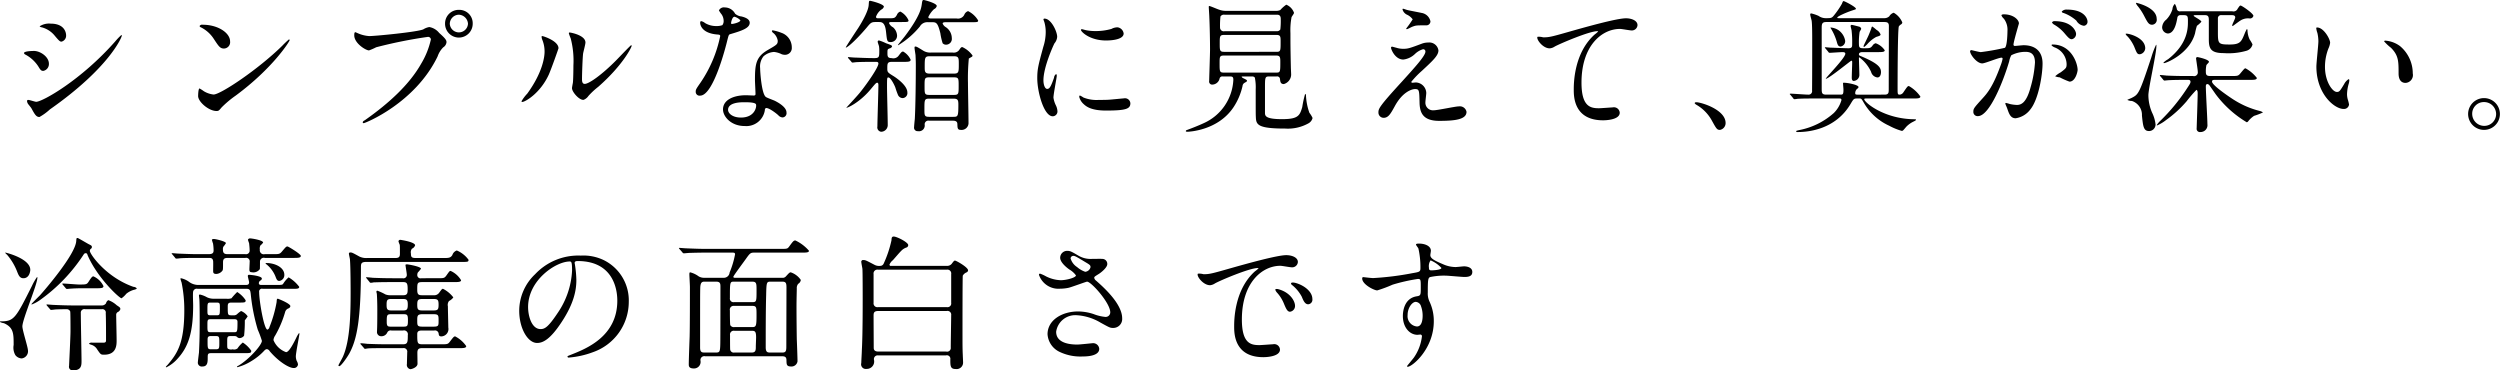 <svg xmlns="http://www.w3.org/2000/svg" width="453.844" height="67.22" viewBox="0 0 453.844 67.22">
  <defs>
    <style>
      .cls-1 {
        fill-rule: evenodd;
      }
    </style>
  </defs>
  <path id="stit04.svg" class="cls-1" d="M157.757,4564.05a9.939,9.939,0,0,0,1.9-1.38c10.765-7.54,13.053-13.1,13.053-13.39a0.091,0.091,0,0,0-.1-0.1,11.806,11.806,0,0,0-1.118,1.17c-6.215,7.04-13.209,10.94-14.327,10.94-0.208,0-1.2-.34-1.43-0.34a0.2,0.2,0,0,0-.234.19,1.111,1.111,0,0,0,.156.49c0.078,0.13.546,0.68,0.624,0.81C156.925,4563.63,157.185,4564.05,157.757,4564.05Zm-0.988-11.99c-0.338,0-1.82.03-1.82,0.39a0.434,0.434,0,0,0,.234.26,6.312,6.312,0,0,1,2.366,2.16c0.39,0.65.52,0.81,0.91,0.81a1.268,1.268,0,0,0,1.014-1.3C159.473,4553.1,157.887,4552.06,156.769,4552.06Zm3.016-4.96a3.1,3.1,0,0,0-2,.49,0.637,0.637,0,0,0,.39.18,4.531,4.531,0,0,1,2.236,1.38c0.936,1.12,1.066,1.22,1.352,1.22a1.116,1.116,0,0,0,.832-1.17C162.593,4549.12,162.593,4547.1,159.785,4547.1Zm32.578,3.22c0-1.53-2.184-3.02-4.966-3.02a0.52,0.52,0,0,0-.572.24,0.349,0.349,0,0,0,.234.23,5.925,5.925,0,0,1,2.366,2.13c0.858,1.3,1.118,1.72,1.82,1.72A1.148,1.148,0,0,0,192.363,4550.32Zm10.816-.23a0.156,0.156,0,0,0-.129-0.13,16.291,16.291,0,0,0-1.2,1.14c-4.316,4.26-11.206,8.87-12.48,8.87a4.275,4.275,0,0,1-1.768-.6,6.8,6.8,0,0,0-.78-0.5c-0.234,0-.26,1.2-0.26,1.38,0,1.04,1.924,2.71,3.328,2.71,0.39,0,.442-0.06.936-0.65a18.633,18.633,0,0,1,2.548-2.14C200.137,4555.18,203.179,4550.32,203.179,4550.09Zm30.759-5.49a2.471,2.471,0,0,0-2.549,2.47,2.51,2.51,0,1,0,5.019,0A2.422,2.422,0,0,0,233.938,4544.6Zm-0.052.88a1.739,1.739,0,0,1,1.664,1.64,1.653,1.653,0,0,1-3.3.03A1.679,1.679,0,0,1,233.886,4545.48Zm-18.747,3.18c-0.156,0-.234.07-0.234,0.57,0,1.43,2.08,2.73,2.678,2.73a10.486,10.486,0,0,0,1.3-.57,84.212,84.212,0,0,1,9.36-1.88,0.5,0.5,0,0,1,.572.47,14.735,14.735,0,0,1-1.768,4.4c-2.08,3.69-5.746,7.12-10.27,10.29a0.546,0.546,0,0,0-.338.34,0.177,0.177,0,0,0,.182.16c0.26,0,9.334-3.64,13.416-12.12a4.328,4.328,0,0,1,1.014-1.64,1.27,1.27,0,0,0,.6-0.93c0-.37-0.157-0.65-1.327-1.69a2.946,2.946,0,0,0-1.794-1.07,3,3,0,0,0-1.092.42c-1.118.49-8.736,1.22-9.8,1.22a6,6,0,0,1-2.158-.55C215.425,4548.81,215.191,4548.66,215.139,4548.66Zm36.842,2.91c0-1.33-2.756-2.21-2.938-2.21a0.111,0.111,0,0,0-.13.13,2.026,2.026,0,0,0,.1.47,5.684,5.684,0,0,1,.442,2.23c0,0.86-.286,3.69-3.146,7.62a7.306,7.306,0,0,0-1.04,1.38,0.122,0.122,0,0,0,.13.13c0.52,0,3.25-1.56,4.81-4.94C250.655,4555.39,251.981,4551.65,251.981,4551.57Zm4.576,9.36a1.936,1.936,0,0,0,.858-0.7,13.651,13.651,0,0,1,1.794-1.67c4.55-4,6.059-7.23,6.059-7.43a0.112,0.112,0,0,0-.1-0.11c-0.1,0-2.314,2.34-2.755,2.78-2.5,2.53-4.889,4.24-5.669,4.24-0.468,0-.494-0.52-0.494-0.86,0-.85.1-4,0.208-4.7,0.052-.29.416-1.64,0.416-1.95,0-1.35-2.73-1.82-2.86-1.82a0.138,0.138,0,0,0-.156.13,6.686,6.686,0,0,0,.338.93,15.972,15.972,0,0,1,.494,4.89c0,0.65-.026,2.71-0.1,3.2-0.026.13-.156,0.81-0.156,0.94C254.425,4559.52,255.8,4561.06,256.557,4560.93Zm25.168-13.55a3.163,3.163,0,0,1-1.144.16,3.864,3.864,0,0,1-2-.55,1.608,1.608,0,0,0-.7-0.34c-0.156,0-.182.21-0.182,0.32,0,0.02,0,1.84,3.068,2.1,0.39,0.03.572,0.05,0.572,0.29a23.256,23.256,0,0,1-3.588,8.47c-0.78,1.12-.858,1.25-0.858,1.62a0.69,0.69,0,0,0,.806.72c2.392,0,4.628-8.78,4.94-10.08,0.234-.91.26-0.99,0.494-1.07,2.106-.62,3.562-1.09,3.562-2.08,0-.73-0.988-1.01-1.482-1.14a2.118,2.118,0,0,1-1.17-.5,2.115,2.115,0,0,0-1.872-1.14,1,1,0,0,0-1.066.54,4.848,4.848,0,0,0,.494.73,2.158,2.158,0,0,1,.364,1.15A1.211,1.211,0,0,1,281.725,4547.38Zm1.638-.23a0.31,0.31,0,0,1-.052-0.16c0-.08.182-1.14,0.624-1.14a2.255,2.255,0,0,1,1.066.65C285,4546.89,283.441,4547.23,283.363,4547.15Zm6.24,15.29c0.364-.16,1.56.65,2.262,1.27a1.133,1.133,0,0,0,.806.42,0.774,0.774,0,0,0,.7-0.91c0-.97-1.508-1.8-2.054-2.08-0.234-.13-1.456-0.55-1.69-0.73-0.78-.55-1.04-4.58-1.04-5.23a2.946,2.946,0,0,1,.624-2.16,3.148,3.148,0,0,1,1.9-.78,4.075,4.075,0,0,1,1.4.42,1.864,1.864,0,0,0,.6.1,1.232,1.232,0,0,0,1.223-1.35,2.791,2.791,0,0,0-1.9-2.65,8.1,8.1,0,0,0-1.535-.44,0.155,0.155,0,0,0-.182.13,0.75,0.75,0,0,0,.338.41,2.316,2.316,0,0,1,.728,1.33c0,0.68-.182.75-1.794,1.69-2.184,1.25-2.34,2.63-2.34,5.49,0,0.36.1,2.1,0.1,2.49,0,0.26-.13.29-0.364,0.29-0.182,0-1.144-.05-1.352-0.05-2.34,0-4.186.88-4.186,2.57,0,1.3,1.456,3.02,3.926,3.02a3.409,3.409,0,0,0,3.666-2.84A0.5,0.5,0,0,1,289.6,4562.44Zm-1.768-.68c0.156,0.42-.208,2.39-2.73,2.39-1.56,0-2.34-.78-2.34-1.4,0-1.38,2.34-1.38,2.938-1.38S287.705,4561.37,287.835,4561.76Zm35.777,2.96c0.754,0,.78.42,0.78,0.65,0.026,0.68.026,1.02,0.624,1.02a1.261,1.261,0,0,0,1.4-1.35c0-1.12-.1-6.14-0.1-7.18a37.883,37.883,0,0,1,.157-4.42c0.078-.05.39-0.23,0.494-0.29a0.282,0.282,0,0,0,.181-0.26,4.7,4.7,0,0,0-1.846-1.53c-0.207,0-.259.05-0.6,0.55a1.2,1.2,0,0,1-1.145.44h-3.952a2.35,2.35,0,0,1-1.482-.39c-1.092-.68-1.17-0.7-1.378-0.7-0.13,0-.13.15-0.13,0.23,0,0.18.156,1.12,0.182,1.33,0,0.18.052,0.83,0.052,1.79,0,2.89-.052,7.38-0.182,9.8-0.026.24-.13,1.25-0.13,1.46a0.634,0.634,0,0,0,.7.75,1.039,1.039,0,0,0,1.222-1.17,0.666,0.666,0,0,1,.806-0.73h4.343Zm-4.265-4.68c-0.91,0-.91-0.18-0.91-1.56,0-1.48,0-1.63.91-1.63h4.368c0.91,0,.91.18,0.91,1.53,0,1.51,0,1.66-.91,1.66h-4.368Zm4.42-7.02c0.884,0,.884.34,0.884,1.43,0,1.41,0,1.72-.884,1.72h-4.42c-0.884,0-.884-0.42-0.884-1.17,0-1.69,0-1.98.91-1.98h4.394Zm-0.052,7.7c0.78,0,.858.29,0.858,1.09,0,2.13-.078,2.21-0.909,2.21h-4.395c-0.858,0-.858-0.26-0.858-1.35,0-1.74,0-1.95.858-1.95h4.446Zm-9.568-13.91c1.248,0,1.378,0,1.378-.31a3.35,3.35,0,0,0-1.482-1.59,0.969,0.969,0,0,0-.624.6c-0.364.62-.468,0.62-1.612,0.62h-1.742c-0.234,0-.442,0-0.442-0.28a2.789,2.789,0,0,1,.962-1.3,0.879,0.879,0,0,0,.468-0.52c0-.5-2.366-1.07-2.47-1.07-0.26,0-.234.05-0.286,0.73-0.052,1.09-1.144,3.02-1.924,4.24-0.364.54-2.236,3.38-2.236,3.48,0,0.26,1.586-.99,3.77-3.56,0.754-.91.858-1.04,1.664-1.04h0.52c0.546,0,1.17,0,1.352,1.79,0.182,1.67.182,1.85,0.858,1.85a1.154,1.154,0,0,0,1.144-1.22,2.141,2.141,0,0,0-.728-1.46,1.64,1.64,0,0,1-.728-0.75c0-.21.26-0.21,0.52-0.21h1.638Zm12.636,0.03c1.249,0,1.379,0,1.379-.32a4.39,4.39,0,0,0-1.821-1.69,1.123,1.123,0,0,0-.7.68,1.272,1.272,0,0,1-1.4.65h-4.628c-0.208,0-.494,0-0.494-0.26a4.7,4.7,0,0,1,1.04-1.43,0.862,0.862,0,0,0,.494-0.57c0-.52-2.262-1.09-2.34-1.09-0.26,0-.286.07-0.39,0.85-0.1.63-.286,2.03-3.042,5.7-0.156.21-1.274,1.56-1.274,1.61,0,0.03,0,.05.052,0.05a15.437,15.437,0,0,0,3.926-3.4,1.555,1.555,0,0,1,1.482-.78h0.65c0.832,0,1.092.02,1.586,2a11.333,11.333,0,0,0,.416,1.82,0.824,0.824,0,0,0,.676.26,1.055,1.055,0,0,0,.988-1.2,2.427,2.427,0,0,0-1.118-2,1.274,1.274,0,0,1-.546-0.65c0-.21.364-0.23,0.572-0.23h4.5Zm-12.272,7.2c0.936,0,1.4,0,1.4-.39a3.294,3.294,0,0,0-1.352-1.48c-0.26,0-.312.07-0.832,0.75a1.164,1.164,0,0,1-1.248.44c-0.7,0-.78-0.26-0.78-0.88,0-.7,0-0.73.416-0.89a0.566,0.566,0,0,0,.416-0.33c0-.21-0.13-0.26-1.092-0.6a8.125,8.125,0,0,0-1.248-.5,0.217,0.217,0,0,0-.26.24c0,0.13.208,0.67,0.234,0.8a5.637,5.637,0,0,1,.052.97c0,0.98-.052,1.19-0.884,1.19-1.482,0-2.834-.08-3.588-0.1-0.182,0-.962-0.08-1.144-0.08a0.061,0.061,0,0,0-.078.05,0.246,0.246,0,0,0,.1.18l0.52,0.6a0.271,0.271,0,0,0,.208.16c0.078,0,.676-0.08.78-0.08,1.04-.05,2.21-0.05,3.406-0.05,0.26,0,.52,0,0.52.31,0,0.7-2.028,3.61-3.276,5.17-0.494.63-2,2.24-2.548,2.84,0,0.15,2.314-.83,4.368-3.28,0.936-1.12,1.04-1.25,1.248-1.25,0.182,0,.208.26,0.208,0.42,0,1.2-.182,6.45-0.182,7.51a0.8,0.8,0,0,0,.676.97,1.22,1.22,0,0,0,1.2-1.3c0-1.1-.13-5.85-0.13-6.84,0-1.54,0-1.72.234-1.72,0.468,0,1.222,1.61,1.3,1.9a13.014,13.014,0,0,0,.468,1.3,0.958,0.958,0,0,0,.832.55,0.91,0.91,0,0,0,.858-1.04c0-1.38-2.392-2.89-2.574-2.99-0.962-.6-1.066-0.68-1.066-1.3,0-.94,0-1.25.832-1.25h2Zm25.506,3.35c0-2.34,1.716-6.16,2-6.71a2.05,2.05,0,0,0,.494-1.19c0-.94-1.092-3.3-2.288-3.3a0.184,0.184,0,0,0-.208.13,3.2,3.2,0,0,0,.156.46,6.463,6.463,0,0,1,.26,1.85,8.779,8.779,0,0,1-.442,2.7c-0.884,3.25-1.092,4.01-1.092,5.67,0,2.5,1.2,6.92,2.808,6.92a0.877,0.877,0,0,0,.858-0.89,2.8,2.8,0,0,0-.312-1.14,4.641,4.641,0,0,1-.416-1.35c0-.63.6-3.67,0.6-3.95,0-.06,0-0.32-0.13-0.32a0.858,0.858,0,0,0-.364.65c-0.572,1.62-.806,2.03-1.248,2.03C340.277,4558.95,340.017,4558.17,340.017,4557.39Zm13.468-9.62a2.292,2.292,0,0,0-1.118.29,10.5,10.5,0,0,1-2.86.39,8.911,8.911,0,0,1-1.768-.16c-0.338-.08-0.65-0.18-0.728-0.18-0.156,0-.182.08-0.182,0.13,0,0.34,1.612,1.92,4.55,1.92,0.312,0,3.2,0,3.2-1.27A1.3,1.3,0,0,0,353.485,4547.77Zm1.118,12.9c-0.1,0-1.924.18-2.288,0.21-0.65.07-1.586,0.07-2.262,0.07a6.4,6.4,0,0,1-2.782-.44,4,4,0,0,0-.624-0.36c-0.13,0-.13.21-0.13,0.26a2.621,2.621,0,0,0,.806,1.3c0.546,0.52,1.508,1.17,4.056,1.17,3.64,0,4.42-.31,4.42-1.33A0.979,0.979,0,0,0,354.6,4560.67Zm19.266-3.98c0.442,0,.624.08,0.624,0.6a9.082,9.082,0,0,1-5.382,7.88c-1.118.52-2.288,0.96-3.042,1.24a0.264,0.264,0,0,0-.208.19c0,0.1.156,0.13,0.26,0.13,0.364,0,5.59-.24,8.4-4.45a11.5,11.5,0,0,0,1.638-3.85,0.735,0.735,0,0,1,.442-0.62c0.338-.21.364-0.21,0.364-0.34s-0.1-.18-0.572-0.42a0.772,0.772,0,0,1-.39-0.28c0-.08.052-0.08,0.494-0.08h1.378a0.592,0.592,0,0,1,.52.21,8.759,8.759,0,0,1,.156,2.13c0,4.08,0,4.55.026,5.02,0.052,1.38.286,2.1,5.33,2.1a7.689,7.689,0,0,0,4.239-.96,1.513,1.513,0,0,0,.728-0.96,4.379,4.379,0,0,0-.573-0.94,10.645,10.645,0,0,1-.624-3.17,0.262,0.262,0,0,0-.155-0.26,19.361,19.361,0,0,0-.52,2.39c-0.443,1.54-.728,2.19-3.666,2.19-3.1,0-3.1-.63-3.1-1.2v-4.44c0-1.85,0-2.11.7-2.11h1.4a0.513,0.513,0,0,1,.625.44c0.051,0.52.1,0.94,0.7,0.94a1.82,1.82,0,0,0,1.326-1.69c0-.21-0.052-1.15-0.052-1.33-0.077-3.59-.077-4.37-0.077-6.21a12.613,12.613,0,0,1,.207-2.94l0.338-.52a0.519,0.519,0,0,0,.1-0.26,2.5,2.5,0,0,0-1.4-1.46,6.081,6.081,0,0,0-1.093.97,1.689,1.689,0,0,1-.832.15h-9a3.319,3.319,0,0,1-1.248-.21c-0.286-.07-1.612-0.67-1.82-0.67-0.078,0-.078.13-0.078,0.21,0,0.15.1,1.56,0.1,1.84,0.078,1.51.13,4.47,0.13,5.83,0,0.85-.156,5.25-0.156,5.72a0.547,0.547,0,0,0,.546.67,1.4,1.4,0,0,0,1.352-1.14,0.5,0.5,0,0,1,.572-0.34h1.274Zm8.424-7.54c0.78,0,.78.31,0.78,1.25,0,1.64,0,1.82-.754,1.82H372.8c-0.78,0-.78-0.29-0.78-1.51,0-1.33,0-1.56.832-1.56h9.438Zm0.13-3.67c0.676,0,.676.52,0.676,0.89a13.146,13.146,0,0,1-.078,1.79,0.717,0.717,0,0,1-.7.31h-9.386a0.678,0.678,0,0,1-.858-0.7,15.1,15.1,0,0,1,.078-1.97,0.748,0.748,0,0,1,.754-0.32h9.516Zm-0.156,7.41c0.754,0,.754.37,0.754,1.25,0,1.72-.025,1.85-0.728,1.85h-9.516c-0.78,0-.78-0.21-0.78-1.69,0-1.17,0-1.41.806-1.41h9.464Zm23.036-8.5a0.118,0.118,0,0,0-.1.13,1.5,1.5,0,0,0,.884.99,2.7,2.7,0,0,1,.962.81,18.343,18.343,0,0,1-1.17,1.66,0.118,0.118,0,0,0,.1.13c0.156,0,.884-0.42,1.066-0.47,0.624-.23.676-0.23,2.5-0.23a0.728,0.728,0,0,0,.728-0.73,1.961,1.961,0,0,0-1.638-1.53c-0.338-.08-2.158-0.42-2.548-0.52C405.953,4544.6,405.381,4544.39,405.3,4544.39Zm0,7.28a4.014,4.014,0,0,1-1.274-.21c-0.052,0-.65-0.18-0.728-0.18a0.188,0.188,0,0,0-.182.21c0,0.26.728,2.13,2.236,2.13a3.664,3.664,0,0,0,2.106-1.01,3.6,3.6,0,0,1,1.456-.86,0.4,0.4,0,0,1,.442.44c0,0.76-2.028,2.97-4.264,5.44-4.264,4.65-4.264,4.94-4.264,5.64a0.951,0.951,0,0,0,.936.93c0.884,0,1.3-.78,2.028-2.1,1.43-2.65,3.146-3.12,3.666-3.12,0.78,0,.78.23,0.832,2.34,0.026,1.79.468,3.43,3.562,3.43,2.808,0,4.966-.23,4.966-1.64a1.231,1.231,0,0,0-1.378-.99c-0.65,0-3.848.71-4.576,0.71a1.371,1.371,0,0,1-1.508-1.46c0-.26.156-1.43,0.156-1.69a1.963,1.963,0,0,0-1.9-1.9c-0.078,0-.52.05-0.572,0.05a0.223,0.223,0,0,1-.26-0.15,16.248,16.248,0,0,1,1.924-2c2.028-1.88,3.016-2.79,3.016-3.72a1.672,1.672,0,0,0-1.846-1.43,3.312,3.312,0,0,0-1.092.18C406.447,4551.59,406.187,4551.67,405.3,4551.67Zm24.414-2.18c-0.312.36,0.91,2.1,2.21,2.1a1.943,1.943,0,0,0,.91-0.33c0.832-.47,6.24-2.79,7.722-2.79,0.052,0,.156,0,0.156.06a4.972,4.972,0,0,1-.624.54c-3.77,3.36-3.8,8.87-3.8,10.01,0,1.22,0,5.57,5.33,5.57,0.156,0,3.016,0,3.016-1.38a1.059,1.059,0,0,0-1.3-.96c-0.208,0-2.08.15-2.47,0.15-1.534,0-3.172-.28-3.172-4.65,0-6.71,3.692-9.75,6.994-9.75,0.312,0,1.794.28,2.133,0.28a1.028,1.028,0,0,0,1.04-.96c0-.88-1.171-1.25-2.081-1.25-1.742,0-7.67,1.69-9.984,2.34-3.562,1.02-3.952,1.12-5.07,1.12A2.75,2.75,0,0,0,429.717,4549.49Zm34.138,15.65c0-2.42-4.42-3.77-5.33-3.77-0.208,0-.286.1-0.286,0.18a1.048,1.048,0,0,0,.364.31,7.417,7.417,0,0,1,2.73,2.79c0.858,1.56.962,1.74,1.508,1.74A1.255,1.255,0,0,0,463.855,4565.14Zm33.957-4.45c0.884,0,1.4,0,1.4-.36a6.373,6.373,0,0,0-2.079-1.9c-0.234,0-.312.13-0.988,1.12a0.881,0.881,0,0,1-.677.44c-0.39,0-.39-0.13-0.39-1.14,0-.42,0-10.84.235-11.26a1.4,1.4,0,0,1,.364-0.34,0.461,0.461,0,0,0,.259-0.36,3.642,3.642,0,0,0-1.56-1.77,1.447,1.447,0,0,0-.806.65,1.293,1.293,0,0,1-.91.34h-8.008c-0.468,0-.52,0-0.52-0.11,0-.23,1.82-1.01,2.808-1.32,0.546-.18.572-0.18,0.572-0.29,0-.31-2.028-1.38-2.236-1.38-0.1,0-.13.03-0.312,0.5a15.257,15.257,0,0,1-1.534,2.21c-0.338.39-.52,0.39-1.43,0.39a2.253,2.253,0,0,1-1.274-.42,7.48,7.48,0,0,0-1.3-.44,0.172,0.172,0,0,0-.208.21c0,0.18.234,0.96,0.26,1.12,0.1,0.67.1,2.73,0.1,3.56,0,2.75,0,6.37-.026,9.1a0.633,0.633,0,0,1-.676.75c-0.52,0-2.808-.18-3.276-0.18a0.114,0.114,0,0,0-.1.08,0.642,0.642,0,0,0,.13.15l0.494,0.6a0.3,0.3,0,0,0,.234.18,5.1,5.1,0,0,0,.546-0.07c0.91-.06,2-0.06,3.016-0.06h4.524c0.26,0,.442,0,0.442.29a5.344,5.344,0,0,1-1.378,2.34,13.157,13.157,0,0,1-6.214,3.09c-0.572.13-.65,0.16-0.65,0.26a0.423,0.423,0,0,0,.364.11c1.768,0,6.76-.42,9.516-5.07,0.546-.91.6-1.02,1.17-1.02h0.442c0.364,0,.364,0,0.832.81a10.168,10.168,0,0,0,4.576,4.13,11.175,11.175,0,0,0,2.288.94c0.209,0,.261-0.08.806-0.73a4.521,4.521,0,0,1,1.171-.88c0.52-.26.6-0.29,0.6-0.42,0-.08-0.1-0.08-0.156-0.08-5.617,0-9.231-3.09-9.231-3.64,0-.13.208-0.13,0.338-0.13h8.451Zm-15.679-.7c-0.832,0-.832-0.34-0.832-1.17v-10.79c0-.78,0-1.22.806-1.22h10.582c0.52,0,.807.13,0.807,0.7,0,1.82-.026,9.88-0.026,11.55,0,0.52,0,.93-0.728.93H487.8c-0.234,0-.416,0-0.416-0.26a1.061,1.061,0,0,1,.39-0.83,0.339,0.339,0,0,0,.208-0.29c0-.39-1.924-0.78-2.652-0.78-0.13,0-.156,0-0.156.11,0,0.18.078,0.96,0.078,1.12,0,0.85-.1.93-0.52,0.93h-2.6Zm9.23-7.72c0.91,0,1.379,0,1.379-.34a3.366,3.366,0,0,0-1.639-1.27,0.976,0.976,0,0,0-.6.47c-0.364.44-.494,0.44-1.612,0.44-0.7,0-.832-0.13-0.832-0.78a12.277,12.277,0,0,1,.13-2.21,5.156,5.156,0,0,0,.286-0.52,0.5,0.5,0,0,0-.416-0.42c-0.286-.08-1.17-0.31-1.274-0.31a0.2,0.2,0,0,0-.234.21c0,0.13.182,0.73,0.182,0.86a18.3,18.3,0,0,1,.1,2.41c0,0.45,0,.76-0.676.76-0.6,0-3.042-.11-3.25-0.11-0.13,0-.78-0.07-0.936-0.07a0.087,0.087,0,0,0-.1.07,0.5,0.5,0,0,0,.13.16l0.494,0.6a0.32,0.32,0,0,0,.234.18c0.234,0,2-.13,2.34-0.13,0.286,0,.52.05,0.52,0.29,0,0.8-3.77,4.55-3.536,4.55,0.52,0,4.5-3.28,4.628-3.28,0.156,0,.156.16,0.156,0.29,0,0.39-.078,2.34-0.078,2.78,0,0.15,0,.6.364,0.6a1.086,1.086,0,0,0,1.014-1.15c0-.44-0.078-2.55-0.078-3.04a0.1,0.1,0,0,1,.052-0.1,6.7,6.7,0,0,1,2.158,2.65,1.348,1.348,0,0,0,1.144,1.01c0.624,0,.65-0.83.65-0.96,0-.86-0.468-1.59-3.848-2.99a0.247,0.247,0,0,1-.156-0.23c0-.42.52-0.42,0.676-0.42h2.626Zm-6.942-3.93a2.958,2.958,0,0,0-1.534-.54,0.843,0.843,0,0,0,.13.26,9.63,9.63,0,0,1,1.014,2.31c0.13,0.47.234,0.89,0.7,0.89a0.99,0.99,0,0,0,.832-1.04A2.941,2.941,0,0,0,484.421,4548.34Zm6.838-.1a7.171,7.171,0,0,0-.78-0.62,0.245,0.245,0,0,0-.13.2c-0.078.29-.312,0.86-0.494,1.3-0.13.34-.962,1.98-0.962,2.08a0.122,0.122,0,0,0,.13.13,4.475,4.475,0,0,0,.546-0.49,5.759,5.759,0,0,1,1.638-1.33c0.6-.18.78-0.26,0.78-0.44A1.6,1.6,0,0,0,491.259,4548.24Zm19.188,6.08c0.52,0,2.938-1.04,3.51-1.04a0.182,0.182,0,0,1,.182.21,7.023,7.023,0,0,1-.364,1.22c-1.4,3.9-2.5,5.1-3.2,5.88-1.56,1.72-1.742,1.92-1.742,2.47a0.762,0.762,0,0,0,.832.83c2.106,0,4.628-6.39,5.668-9.93a3.661,3.661,0,0,1,.39-1.12,5.715,5.715,0,0,1,2.5-.62c0.754,0,1.794.13,1.794,1.95a20.611,20.611,0,0,1-.806,4.52c-0.754,2.81-1.716,3.17-2.47,3.17a6.437,6.437,0,0,1-1.326-.18,5.787,5.787,0,0,0-.65-0.18,0.122,0.122,0,0,0-.13.13c0,0.08.286,0.68,0.338,0.86,0.312,0.88.572,1.79,1.534,1.79a4.054,4.054,0,0,0,2.652-1.58c1.508-1.82,2.236-6.3,2.236-8.35,0-2.39-1.508-3.33-3.458-3.33-0.208,0-1.4.13-1.534,0.13a0.237,0.237,0,0,1-.286-0.23c0-.5.988-3.82,0.988-3.85,0-.68-1.014-1.66-2.756-1.66-0.1,0-.416.02-0.416,0.2a1.593,1.593,0,0,0,.442.6,3.308,3.308,0,0,1,.65,2.21c0,0.13-.026,2.76-0.468,3.07a42.363,42.363,0,0,1-4.368.78c-0.286,0-1.638-.36-1.716-0.36a0.226,0.226,0,0,0-.234.2C508.237,4552.69,509.433,4554.32,510.447,4554.32Zm17.316,1.17c-0.026-1.32-1.221-4.6-4.55-4.6a0.145,0.145,0,0,0-.182.16,1.733,1.733,0,0,0,.624.39,3.348,3.348,0,0,1,2.107,2.99c0,0.7-.1.78-1.067,1.51a4.832,4.832,0,0,0-1.014.72,2.679,2.679,0,0,0,.832.19,13.619,13.619,0,0,0,1.768.78C527.373,4557.63,527.763,4555.81,527.763,4555.49Zm-1.95-10.94a1.121,1.121,0,0,0-.936.36,0.371,0.371,0,0,0,.338.26,7.174,7.174,0,0,1,2.315,1.38,1.838,1.838,0,0,0,1.377.94,0.721,0.721,0,0,0,.651-0.76C529.558,4546.24,529.038,4544.55,525.813,4544.55Zm-2.262,2.1a0.473,0.473,0,0,0-.442.24,0.966,0.966,0,0,0,.39.39,7.172,7.172,0,0,1,1.847,1.53c0.806,0.96,1.013,1.12,1.377,1.12a0.971,0.971,0,0,0,.754-1.01C527.477,4548.6,526.88,4546.65,523.551,4546.65Zm19.734,10.61a0.4,0.4,0,0,0,.234.18c0.052,0,.676-0.07.78-0.07,1.04-.06,2.236-0.06,3.458-0.06,0.208,0,.494,0,0.494.34,0,0.26-.078.37-0.832,1.51a34.318,34.318,0,0,1-4.6,5.54,3.992,3.992,0,0,0-.7.83c0,0.03.026,0.05,0.078,0.05a7.388,7.388,0,0,0,1.638-.99,20.723,20.723,0,0,0,3.718-3.4,23.626,23.626,0,0,1,1.768-2.06c0.13,0,.234.21,0.234,0.6,0,1.02-.182,6.14-0.182,6.35a0.6,0.6,0,0,0,.7.7,1.248,1.248,0,0,0,1.248-1.43c0-.99-0.286-5.77-0.286-6.87,0-.39.208-0.41,0.286-0.41a0.569,0.569,0,0,1,.39.26c0.156,0.21.728,1.04,1.092,1.56a19.492,19.492,0,0,0,5.669,5.12,0.56,0.56,0,0,0,.312-0.26,4.607,4.607,0,0,1,1.014-.91,11.8,11.8,0,0,0,1.612-.62,1.79,1.79,0,0,0-.676-0.29,15.924,15.924,0,0,1-4.576-1.98c-0.183-.1-4-2.6-4-3.32,0-.32.26-0.32,0.52-0.32h6.214c0.885,0,1.4,0,1.4-.36a6.664,6.664,0,0,0-2.055-1.74c-0.155,0-.233.08-0.987,0.99-0.364.41-.5,0.41-1.665,0.41h-3.692c-0.676,0-.858-0.15-0.858-0.8a5.116,5.116,0,0,1,.1-1.15c0.026-.13.468-0.49,0.468-0.62,0-.44-1.95-0.86-2.054-0.86a0.231,0.231,0,0,0-.286.21c0,0.21.312,2.08,0.312,2.47a0.676,0.676,0,0,1-.858.75H547.5c-1.222,0-2.314-.02-3.588-0.08-0.156-.02-0.962-0.1-1.144-0.1a0.071,0.071,0,0,0-.078.08,0.218,0.218,0,0,0,.1.15Zm-1.17-11.02c0-2.11-3.64-2.91-3.666-2.91-0.052,0-.1,0-0.1.05a1.6,1.6,0,0,0,.312.52,10.164,10.164,0,0,1,1.2,1.84c0.624,1.2.832,1.56,1.43,1.56A0.89,0.89,0,0,0,542.115,4546.24Zm-2.08,5.35c0-1.89-2.808-2.67-3.406-2.67-0.026,0-.156,0-0.156.07a1.421,1.421,0,0,0,.39.47,7.234,7.234,0,0,1,1.17,1.82c0.494,1.25.572,1.38,1.04,1.38A1.163,1.163,0,0,0,540.035,4551.59Zm6.422-6.73a0.575,0.575,0,0,1-.676-0.36,2.89,2.89,0,0,0-.364-0.99,1.433,1.433,0,0,0-.442.96,4.686,4.686,0,0,1-1.118,1.9,1.917,1.917,0,0,0-.754,1.38,1.138,1.138,0,0,0,1.014,1.14c1.222,0,1.586-1.95,1.742-2.83a0.532,0.532,0,0,1,.572-0.5h0.6c0.754,0,.754.29,0.754,1.15,0,1.17,0,4.05-3.614,6.86a3.533,3.533,0,0,0-.832.62,0.086,0.086,0,0,0,.1.08c0.442,0,4.654-1.74,5.642-5.43a11.193,11.193,0,0,1,.338-1.35,4.664,4.664,0,0,0,.806-0.73c0-.29-1.4-0.94-1.4-1.09,0-.11.208-0.11,0.26-0.11h1.794c0.7,0,.7.42,0.7,1.04v3.33c0,1.66.312,2.52,2.678,2.52a11.834,11.834,0,0,0,4.109-.41,1.561,1.561,0,0,0,1.144-1.17,5.833,5.833,0,0,0-.521-0.89,4.28,4.28,0,0,1-.39-1.58,0.443,0.443,0,0,0-.1-0.34,5.822,5.822,0,0,0-.441.91c-0.573,1.4-.78,1.92-2.7,1.92-2.132,0-2.132-.15-2.132-2.42v-2.41a0.578,0.578,0,0,1,.676-0.5h1.82c0.234,0,.65,0,0.65.42,0,0.23-.545,1.22-0.545,1.43,0,0.08.025,0.13,0.1,0.13,0.182-.13,1.222-0.91,1.327-0.96a2.535,2.535,0,0,1,1.741-.42,0.631,0.631,0,0,0,.676-0.47c0-.44-2.105-1.87-2.314-1.87-0.155,0-.208.08-0.546,0.57a0.812,0.812,0,0,1-.962.47h-9.386Zm-5.85,15.26c0-1.3,1.456-7.54,1.456-8.97a0.308,0.308,0,0,0-.052-0.23,15.1,15.1,0,0,0-.858,2.26c-2.184,6.63-2.34,6.76-3.536,7.38-0.13.08-.832,0.34-0.832,0.39a1.928,1.928,0,0,0,.832.19,2.647,2.647,0,0,1,1.82,2.65c0.208,2.03.312,2.81,1.3,2.81a1.193,1.193,0,0,0,1.17-1.2,6.392,6.392,0,0,0-.624-2.13A8.1,8.1,0,0,1,540.607,4560.12Zm30.628-12.32a0.138,0.138,0,0,0-.156.1,3.488,3.488,0,0,0,.208.89,7.085,7.085,0,0,1,.182,1.5c0,0.68-.364,3.88-0.364,4.61,0,4.96,3.276,7.69,4.94,7.69a0.917,0.917,0,0,0,.988-0.8,6.318,6.318,0,0,0-.208-0.86,3.52,3.52,0,0,1-.156-1.04,7.316,7.316,0,0,1,.338-1.98,3.057,3.057,0,0,0,.078-0.52,0.191,0.191,0,0,0-.13-0.21,2.274,2.274,0,0,0-.806.89c-0.78,1.3-.884,1.43-1.326,1.43-0.806,0-2.158-1.9-2.158-4.53a9.177,9.177,0,0,1,.624-3.35,3.511,3.511,0,0,0,.312-1.04C573.6,4549.88,572.431,4547.8,571.235,4547.8Zm12.4,2.39a0.2,0.2,0,0,0-.234.13,9.18,9.18,0,0,0,1.248,1.17c1.378,1.38,1.378,2.47,1.378,4.63,0,0.34,0,1.74,1.275,1.74a1.426,1.426,0,0,0,1.3-1.72,6.455,6.455,0,0,0-2.314-4.96A5.072,5.072,0,0,0,583.637,4550.19Zm17.914,10.43a2.885,2.885,0,0,0-.026,5.77A2.885,2.885,0,1,0,601.551,4560.62Zm-0.026.72a2.182,2.182,0,0,1,2.21,2.19,2.143,2.143,0,0,1-2.158,2.13,2.181,2.181,0,0,1-2.184-2.18A2.107,2.107,0,0,1,601.525,4561.34Zm-432.432,37.6a0.608,0.608,0,0,1,.7.72c0.052,1.12.052,3.59,0.052,4.89,0,0.26-.026.47-0.494,0.47h-1.976a0.73,0.73,0,0,0-.6.13c0,0.1.026,0.13,0.338,0.23a1.871,1.871,0,0,1,1.144.89c0.624,0.91.651,0.93,1.248,0.93,2.262,0,2.262-1.79,2.262-2.6,0-.72-0.078-4.13-0.078-4.6a0.564,0.564,0,0,1,.286-0.54,0.84,0.84,0,0,0,.468-0.52c0-.26-0.052-0.32-0.65-0.71a4.518,4.518,0,0,0-1.534-.93,0.881,0.881,0,0,0-.416.57,0.915,0.915,0,0,1-.832.39h-5.174c-1.222,0-2.366-.05-3.562-0.1-0.156,0-.962-0.08-1.144-0.08-0.078,0-.1.02-0.1,0.05a0.451,0.451,0,0,0,.1.18l0.52,0.6a0.292,0.292,0,0,0,.234.16c0.1,0,.624-0.06.728-0.08,0.65-.03,1.4-0.05,2.054-0.05a0.692,0.692,0,0,1,.676.41c0.052,0.16.052,3.12,0.052,3.59,0,1.01-.26,6.14-0.26,6.29a0.653,0.653,0,0,0,.728.81c1.534,0,1.534-.94,1.534-1.74,0-1.02-.13-7.28-0.13-8.66a0.64,0.64,0,0,1,.78-0.7h3.042Zm-1.092-3.8c0.911,0,1.378,0,1.378-.39a3.642,3.642,0,0,0-1.82-1.77c-0.182,0-.312.08-0.858,0.94-0.338.54-.468,0.54-1.768,0.54-0.416,0-2.47-.18-2.938-0.18-0.052,0-.078,0-0.078.05a0.245,0.245,0,0,0,.1.19l0.494,0.59a0.35,0.35,0,0,0,.234.16c0.078,0,.468-0.05.546-0.05,0.676-.05,1.456-0.08,2.132-0.08H168Zm-11.908-3.35c0-2.03-4.394-3.12-4.5-3.12a0.042,0.042,0,0,0-.052.05,2.562,2.562,0,0,0,.338.34,10.48,10.48,0,0,1,1.82,3.04c0.26,0.65.468,1.22,1.144,1.22C155.963,4593.32,156.093,4591.99,156.093,4591.79Zm11.18-4.14c0-.23-0.1-0.28-0.624-0.54-0.286-.16-1.534-0.89-1.794-1.02a0.439,0.439,0,0,0-.234-0.08c-0.13,0-.156.13-0.182,0.52-0.1,2.42-5.694,8.9-6.578,9.88-0.26.26-1.56,1.54-1.56,1.62a0.069,0.069,0,0,0,.078.05,6.665,6.665,0,0,0,1.56-.86,30.66,30.66,0,0,0,7.852-8.22,0.436,0.436,0,0,1,.364-0.23,0.309,0.309,0,0,1,.312.29c1.768,4.18,5.825,7.9,6.189,7.9a4.027,4.027,0,0,0,.857-0.81,3.735,3.735,0,0,1,1.482-.75c0.339-.1.416-0.13,0.416-0.26a0.894,0.894,0,0,0-.6-0.26c-4.967-1.74-7.905-5.95-7.905-6.53a0.463,0.463,0,0,1,.208-0.39A0.357,0.357,0,0,0,167.273,4587.65Zm-11.6,18.8c0-.62-1.014-3.67-1.014-4.39,0-1.28,2.73-7.6,2.73-8.87a0.087,0.087,0,0,0-.078-0.08,10.149,10.149,0,0,0-.91,1.59c-2.964,5.9-3.25,6.45-5.668,6.45a0.123,0.123,0,0,0-.156.1,2.228,2.228,0,0,0,.728.23c1.768,0.78,1.768,1.9,1.768,3.96a2.735,2.735,0,0,0,.312,1.84,1.559,1.559,0,0,0,1.144.6A1.318,1.318,0,0,0,155.677,4606.45Zm33.774-9.41a2.844,2.844,0,0,1-1.274-.26,4.535,4.535,0,0,0-1.274-.5,0.158,0.158,0,0,0-.182.19c0,0.1.078,0.67,0.078,0.8,0.052,1.04.052,3.28,0.052,4.01,0,3.09-.078,4.44-0.13,5.53-0.026.26-.208,1.59-0.208,1.88a0.722,0.722,0,0,0,.858.65c0.936,0,.936-0.86.936-1.59,0-.6,0-0.83.6-0.83h5.876c1.274,0,1.43,0,1.43-.44a5.477,5.477,0,0,0-1.534-1.49,4.757,4.757,0,0,0-.962,1.07,0.986,0.986,0,0,1-.884.16,1.11,1.11,0,0,1-.858-0.11c-0.13-.13-0.13-0.23-0.13-1.17s0-1.12.624-1.12h0.65a0.748,0.748,0,0,1,.494.13,0.671,0.671,0,0,0,.468.24,1.091,1.091,0,0,0,.832-0.44,23.647,23.647,0,0,0,.13-2.79,8.025,8.025,0,0,0,.52-0.72,2.627,2.627,0,0,0-1.2-.97,4.949,4.949,0,0,0-.754.6,0.843,0.843,0,0,1-.624.18h-0.416c-0.624,0-.624-0.15-0.624-1.5,0-.5,0-0.81.65-0.81h1.17c1.3,0,1.43,0,1.43-.42a4.959,4.959,0,0,0-1.534-1.5,11.775,11.775,0,0,0-1.04,1.14,2.388,2.388,0,0,1-.936.08h-2.236Zm3.64,3.72c0.286,0,.624,0,0.624.49,0,1.87-.052,1.87-0.65,1.87h-4.186c-0.624,0-.624-0.13-0.624-1.27,0-.96,0-1.09.624-1.09h4.212Zm-3.146-3.02c0.572,0,.572.18,0.572,0.91,0,1.27,0,1.4-.572,1.4h-1.118c-0.572,0-.572-0.18-0.572-0.91,0-1.27,0-1.4.572-1.4h1.118Zm-0.13,6.08c0.6,0,.6.21,0.6,1.2s0,1.2-.624,1.2h-0.884c-0.624,0-.624-0.16-0.624-1.56,0-.55,0-0.84.6-0.84h0.936Zm14.015-8.58c0.676,0,1.092,0,1.092-.36a6.582,6.582,0,0,0-1.924-1.72,5.054,5.054,0,0,0-1.014,1.2c-0.131.13-.157,0.18-1.118,0.18h-2.783c-0.286,0-.494-0.05-0.494-0.34a0.584,0.584,0,0,1,.338-0.49,0.43,0.43,0,0,0,.208-0.34c0-.47-2.08-0.67-2.288-0.67a0.212,0.212,0,0,0-.26.2c0,0.19.234,0.99,0.234,1.15,0,0.41-.234.49-0.6,0.49H186.7a2.87,2.87,0,0,1-1.69-.49,3.814,3.814,0,0,0-1.56-.73,0.11,0.11,0,0,0-.1.1,5.015,5.015,0,0,0,.208.68,24.852,24.852,0,0,1,.494,5.04c0,5.98-1.274,7.83-2.99,9.86a3.1,3.1,0,0,0-.364.41,0.086,0.086,0,0,0,.1.08,6.468,6.468,0,0,0,2-1.53c1.95-2.11,2.86-4.68,2.86-9.73,0-.39-0.078-2.15,0-2.49a0.658,0.658,0,0,1,.806-0.5h8.892c0.624,0,.676.32,0.754,0.91a34.139,34.139,0,0,0,1.274,6.5,17.965,17.965,0,0,1,.754,2.03c0,0.78-2.392,3.43-4.29,4.53a0.451,0.451,0,0,0-.234.18,0.089,0.089,0,0,0,.078.08,9.146,9.146,0,0,0,2.522-1.1,10.744,10.744,0,0,0,2.418-1.97,0.7,0.7,0,0,1,.416-0.21,0.738,0.738,0,0,1,.52.39c1.639,1.92,3.511,3.04,4.342,3.04a0.728,0.728,0,0,0,.78-0.65,1.608,1.608,0,0,0-.233-0.65,2.336,2.336,0,0,1-.157-0.8c0-.68.651-3.83,0.651-4.14a0.11,0.11,0,0,0-.078-0.1,4.439,4.439,0,0,0-.5.86c-0.39.78-1.273,2.6-1.846,2.6a3.879,3.879,0,0,1-2.288-2.19,1.73,1.73,0,0,1,.312-0.83,19.122,19.122,0,0,0,1.821-4.32,0.971,0.971,0,0,1,.545-0.59,0.533,0.533,0,0,0,.39-0.42c0-.49-2.236-1.35-2.262-1.35-0.181,0-.207.08-0.233,0.6a22.532,22.532,0,0,1-1.3,4.55,0.623,0.623,0,0,1-.364.46c-0.624,0-1.508-5.22-1.508-6.83a0.511,0.511,0,0,1,.65-0.58h5.539Zm-15.393-5.61c0.468,0,.78.02,0.858,0.6,0.026,0.23,0,1.43,0,1.69,0,0.39.026,0.62,0.572,0.62a1.466,1.466,0,0,0,1.092-.57c0.13-.16.13-0.31,0.13-1.56,0-.73.39-0.78,0.962-0.78h3.094a0.639,0.639,0,0,1,.78.73c0,0.18-.052,1.14-0.052,1.35,0,0.28.026,0.52,0.442,0.52a1.431,1.431,0,0,0,1.456-.57c0.026-.06.026-1.1,0.026-1.36a0.691,0.691,0,0,1,.884-0.67h5.149c0.857,0,1.378,0,1.378-.37,0-.33-2.263-1.71-2.419-1.71-0.234,0-.312.1-1.04,0.96-0.39.44-.519,0.44-1.663,0.44h-1.431a0.714,0.714,0,0,1-.884-0.8,1.32,1.32,0,0,1,.1-0.78,2.448,2.448,0,0,0,.494-0.52c0-.45-2.106-0.76-2.314-0.76a0.409,0.409,0,0,0-.442.24,5.787,5.787,0,0,0,.208.62c0.026,0.21.1,0.88,0.1,1.27a0.654,0.654,0,0,1-.78.73H192c-0.6,0-.936-0.1-0.936-0.83a1.043,1.043,0,0,1,.078-0.52,4.139,4.139,0,0,0,.468-0.65c0-.31-1.82-0.75-2.184-0.75-0.078,0-.364.02-0.364,0.15a6.784,6.784,0,0,0,.208.68,8.41,8.41,0,0,1,.1,1.19c0,0.45-.1.73-0.936,0.73h-1.872c-1.222,0-2.288-.05-3.562-0.1-0.182,0-.962-0.08-1.144-0.08-0.052,0-.1,0-0.1.05a0.369,0.369,0,0,0,.13.18l0.494,0.6a0.271,0.271,0,0,0,.234.16c0.078,0,.442-0.03.546-0.05,0.286-.03.988-0.08,3.276-0.08h2Zm10.374,0.99a0.21,0.21,0,0,0,.13.15,5.474,5.474,0,0,1,1.638,2.16c0.235,0.62.338,0.88,0.728,0.88a1.063,1.063,0,0,0,.91-1.11c0-1.33-1.664-2.14-3.249-2.14C198.915,4590.56,198.811,4590.56,198.811,4590.62Zm30.628,12.19a0.657,0.657,0,0,1,.78.49c0.052,0.37.078,0.58,0.52,0.58a1.34,1.34,0,0,0,1.249-1.59c0-.18-0.079-3.3-0.079-3.87a1.159,1.159,0,0,1,.208-0.97,2.094,2.094,0,0,0,.78-0.65,5.464,5.464,0,0,0-1.872-1.56c-0.181,0-.234.08-0.676,0.68a1.087,1.087,0,0,1-.988.49h-2.08c-0.676,0-.936-0.1-0.936-0.98,0-1.23,0-1.41.936-1.41h5.642c0.806,0,1.379,0,1.379-.34a4.2,4.2,0,0,0-1.9-1.69c-0.183,0-.235.08-0.806,0.89-0.338.44-.469,0.44-1.613,0.44H227.1a0.588,0.588,0,0,1-.754-0.6,0.989,0.989,0,0,1,.1-0.44,6.616,6.616,0,0,0,.572-0.68c0-.41-2.366-0.8-2.5-0.8-0.208,0-.312.02-0.312,0.13,0,0.13.234,1.48,0.234,1.71a0.611,0.611,0,0,1-.754.68h-1.846c-1.222,0-2.288-.03-3.562-0.08-0.156-.02-0.962-0.1-1.144-0.1a0.087,0.087,0,0,0-.1.08c0,0.02.078,0.07,0.13,0.15l0.494,0.6a0.32,0.32,0,0,0,.234.18,3.425,3.425,0,0,0,.546-0.08c0.26,0,.988-0.05,3.276-0.05h2.08c0.7,0,.806.29,0.806,1.3,0,0.73-.052,1.09-0.832,1.09h-2.366a2.439,2.439,0,0,1-.832-0.15,9.949,9.949,0,0,0-1.482-.68,0.171,0.171,0,0,0-.156.21c0,0.13.078,0.31,0.078,0.44,0.026,0.31.078,1.48,0.078,2.65,0,1.02,0,2.32-.026,3.33,0,0.11-.026.65-0.026,0.78a0.758,0.758,0,0,0,.78.86,1.146,1.146,0,0,0,1.092-.7,0.67,0.67,0,0,1,.754-0.34h2.106a0.7,0.7,0,0,1,.858.83c0,1.3-.026,1.67-0.884,1.67h-2.912c-1.222,0-2.288-.03-3.562-0.08-0.182-.03-0.988-0.11-1.17-0.11a0.071,0.071,0,0,0-.078.08,0.226,0.226,0,0,0,.1.16l0.52,0.6a0.338,0.338,0,0,0,.208.18c0.078,0,.468-0.08.572-0.08,0.234-.03.988-0.05,3.276-0.05h3.042a0.654,0.654,0,0,1,.78.78c0,0.28-.052,1.77-0.052,2.1a0.784,0.784,0,0,0,.624.94c0.26,0,1.3-.34,1.3-0.99,0-.18-0.026-1.69-0.026-2,0-.83.468-0.83,0.962-0.83h6.527c0.857,0,1.378,0,1.378-.37a5.518,5.518,0,0,0-2-1.76c-0.234,0-.312.1-0.988,0.98-0.338.45-.468,0.45-1.664,0.45h-3.25c-0.988,0-.988-0.19-0.988-1.88,0-.62.52-0.62,0.962-0.62h2.132Zm-5.642-2.96c0.754,0,.858.1,0.858,1.14s-0.1,1.12-.858,1.12h-2.158c-0.572,0-.832,0-0.832-0.83,0-1.3.026-1.43,0.858-1.43H223.8Zm5.486-2.76c0.806,0,.936.18,0.936,1.04s-0.13,1.04-.936,1.04h-2c-0.806,0-.936-0.18-0.936-1.04,0-.83.13-1.04,0.936-1.04h2Zm-7.67,2.08c-0.754,0-.832-0.29-0.832-1.04,0-.81.1-1.04,0.832-1.04h2.158c0.7,0,.858.21,0.858,1.04,0,0.88-.182,1.04-0.858,1.04h-2.158Zm7.644,0.68c0.962,0,.962.2,0.962,1.19,0,0.91,0,1.07-.962,1.07h-1.924c-0.988,0-.988-0.18-0.988-1.17,0-.83.052-1.09,0.988-1.09h1.924Zm-3.172-10.2c-0.78,0-.884-0.2-0.884-0.8a1.077,1.077,0,0,1,.182-0.89,1,1,0,0,0,.572-0.62c0-.6-2.626-0.99-2.678-0.99a0.3,0.3,0,0,0-.338.29,6.022,6.022,0,0,0,.234.62c0.026,0.29.026,0.42,0.026,1.64,0,0.62-.26.75-0.884,0.75h-5.1a2.807,2.807,0,0,1-1.352-.26c-1.222-.67-1.352-0.75-1.664-0.75a0.224,0.224,0,0,0-.26.23c0,0.11.156,0.81,0.182,0.97,0.13,1.24.13,5.98,0.13,6.08,0,3.69-.078,8.66-1.378,11.6-0.1.26-.832,1.53-0.832,1.61a0.144,0.144,0,0,0,.156.15c0.312,0,1.4-1.56,1.794-2.26,1.43-2.6,2.132-6.24,2.132-15.7,0-.7.078-0.96,1.014-0.96H234.3c1.221,0,1.352,0,1.352-.39a5.1,5.1,0,0,0-2.132-1.69,1.291,1.291,0,0,0-.806.83c-0.338.54-.676,0.54-1.691,0.54h-4.94Zm29.38,0.55c7.1,0,7.2,6.19,7.2,7.2,0,6.48-5.642,8.71-8.346,9.78-0.65.26-.7,0.28-0.7,0.36a0.21,0.21,0,0,0,.26.18,15.94,15.94,0,0,0,4.316-.96,9.691,9.691,0,0,0,6.552-9.15,8.153,8.153,0,0,0-4.524-7.57,8.524,8.524,0,0,0-4.186-.83,10.757,10.757,0,0,0-8.294,3.38,9.162,9.162,0,0,0-2.886,6.63c0,3.17,1.534,5.85,3.25,5.85,1.04,0,2.366-.62,4.446-3.79,2.288-3.46,2.678-5.88,2.678-7.62a19.844,19.844,0,0,0-.26-2.81c0-.1-0.052-0.21-0.052-0.29C254.919,4590.41,254.945,4590.2,255.465,4590.2Zm-1.456.08c0.338,0,.442.13,0.442,1.69a14.845,14.845,0,0,1-2.548,7.56c-1.794,2.71-2.418,3.02-3.172,3.02-1.586,0-2.262-2.31-2.262-4C246.469,4593.63,251.539,4590.28,254.009,4590.28Zm38.636,17.21c0.728,0,.728.44,0.728,0.86,0.026,0.6.026,0.99,0.806,0.99a1.1,1.1,0,0,0,1.2-.94c0-.57-0.1-3.35-0.131-4-0.026-1.59-.052-4.06-0.052-6.01,0-1.12.052-2.91,0.052-3.22a1.161,1.161,0,0,1,.261-0.84,0.938,0.938,0,0,0,.467-0.7,3.576,3.576,0,0,0-1.82-1.38c-0.207,0-.285.08-0.909,0.76a0.745,0.745,0,0,1-.651.23h-8.554c-0.1,0-.312,0-0.312-0.18s1.95-2.78,2.314-3.3c0.7-.99.832-1.09,1.456-1.09h8.581c0.858,0,1.377,0,1.377-.34a7.423,7.423,0,0,0-2.469-1.87c-0.338,0-.5.26-1.171,1.17-0.285.36-.39,0.36-1.56,0.36h-13.6c-0.884,0-1.9-.03-3.536-0.1-0.182,0-.988-0.08-1.17-0.08a0.087,0.087,0,0,0-.1.08c0,0.02.052,0.05,0.1,0.13l0.52,0.59a0.348,0.348,0,0,0,.26.19c0.156,0,.884-0.08,1.066-0.08,0.988-.03,1.976-0.05,2.73-0.05h4.992c0.338,0,.52.02,0.52,0.31a16.267,16.267,0,0,1-.988,3.3,1.044,1.044,0,0,1-1.04.96h-3.562a1.921,1.921,0,0,1-1.014-.26,4.354,4.354,0,0,0-1.534-.73c-0.13,0-.156.13-0.156,0.39,0,0.24.1,1.9,0.1,2.27,0,2.18,0,7.02-.052,9.04-0.026.71-.156,4.19-0.156,5,0,0.28,0,.75.91,0.75a1.193,1.193,0,0,0,1.222-1.4,0.694,0.694,0,0,1,.858-0.81h14.014Zm-14.144-.68c-0.468,0-.806-0.05-0.806-0.91,0-8.76,0-9.75.026-10.79,0.026-1.06.338-1.17,0.78-1.17h2.106c0.754,0,.78.39,0.78,0.91,0,1.17,0,9.55-.026,10.38-0.026,1.45-.13,1.58-0.78,1.58H278.5Zm8.606-3.95c0.572,0,.754.16,0.754,1.2,0,0.26-.052,1.4-0.052,1.64,0,0.65,0,1.11-.754,1.11h-3.12a0.655,0.655,0,0,1-.78-0.54c-0.026-.18-0.026-2.29-0.026-2.63a0.681,0.681,0,0,1,.806-0.78h3.172Zm0.052-4.52c0.78,0,.78.28,0.78,1.64,0,2.08-.078,2.21-0.832,2.21h-3.172a0.746,0.746,0,0,1-.754-0.34c-0.078-.16-0.078-2.24-0.078-2.68a0.682,0.682,0,0,1,.754-0.83h3.3Zm-3.3-.68a0.648,0.648,0,0,1-.754-0.75c0-2.94,0-2.97.78-2.97h3.25c0.806,0,.806.34,0.806,1.54,0,2.1,0,2.18-.832,2.18h-3.25Zm8.736-3.72c0.676,0,.78.26,0.78,1.07,0,1.66-.026,9.05-0.026,10.53,0,0.86,0,1.27-.7,1.27h-2.288c-0.416,0-.754-0.07-0.754-0.93,0-2.91,0-6.61.078-9.44,0.052-2.47.078-2.5,0.884-2.5h2.028Zm29.718,13.39a0.637,0.637,0,0,1,.806.73c0,1.17,0,1.74.962,1.74a1.176,1.176,0,0,0,1.353-1.24c0-.21-0.052-1.12-0.052-1.3-0.053-1.12-.053-1.85-0.053-4.4,0-.52,0-9.77.053-10.01a1.386,1.386,0,0,1,.7-0.6,0.443,0.443,0,0,0,.26-0.36c0-.57-2.158-1.77-2.365-1.77-0.157,0-.209.05-0.625,0.6a1.085,1.085,0,0,1-.857.36H312.353a0.236,0.236,0,0,1-.286-0.23,2,2,0,0,1,.624-0.81c0.234-.26,1.248-1.45,1.482-1.66a2.278,2.278,0,0,1,1.014-.65,0.476,0.476,0,0,0,.286-0.42c0-.52-2.08-1.56-2.626-1.56-0.39,0-.39.29-0.416,0.68a20.366,20.366,0,0,1-1.43,4.26,0.689,0.689,0,0,1-.65.39,1.764,1.764,0,0,1-1.066-.23c-1.4-.73-1.56-0.83-1.924-0.83a0.333,0.333,0,0,0-.416.28c0,0.21.182,1.1,0.208,1.3,0.052,0.47.052,4.79,0.052,5.59,0,6.01-.1,8.27-0.156,9.29,0,0.33-.1,1.92-0.1,2.23a0.844,0.844,0,0,0,.936,1.07,1.342,1.342,0,0,0,1.378-1.61,0.675,0.675,0,0,1,.754-0.84h12.3Zm0.209-15.57a0.691,0.691,0,0,1,.754.81v5.22a0.671,0.671,0,0,1-.754.78H309.961a0.688,0.688,0,0,1-.78-0.78v-5.22a0.7,0.7,0,0,1,.78-0.81H322.52Zm-0.079,7.51a0.676,0.676,0,0,1,.833.76c0,0.47-.079,4.91-0.079,5.85a0.67,0.67,0,0,1-.832.75H310.039c-0.832,0-.832-0.49-0.832-0.73,0-.83-0.026-4.81-0.026-5.69,0-.52,0-0.94.832-0.94h12.428Zm22.2-4.23c0.546-.13,3.146-1.1,3.3-1.1,0.754,0,4.212,3.88,4.212,5.57a0.833,0.833,0,0,1-.91.83,7.981,7.981,0,0,1-2.132-.52,9.17,9.17,0,0,0-2.808-.47c-2.886,0-5.538,1.56-5.538,4.14a3.814,3.814,0,0,0,2.236,3.22,8.749,8.749,0,0,0,4.186.81c0.468,0,2.964,0,2.964-1.38a1.109,1.109,0,0,0-1.274-1.02c-0.052,0-2.262.24-2.7,0.24-2.21,0-3.848-.65-3.848-2.32a3.5,3.5,0,0,1,3.64-3.01,9.5,9.5,0,0,1,4.42,1.35c1.56,0.86,1.742.96,2.21,0.96a1.62,1.62,0,0,0,1.716-1.74c0-2.65-3.406-5.67-4.758-6.86a0.757,0.757,0,0,1-.312-0.5c0-.18.078-0.23,0.78-0.67,0.364-.21,1.586-1.15,1.586-1.82a0.9,0.9,0,0,0-.884-0.94c-0.286-.03-1.612,0-1.924,0a4.313,4.313,0,0,1-2.444-.6c-1.2-.7-1.456-0.86-2-0.86a1.258,1.258,0,0,0-1.3,1.25c0,0.76.962,1.64,1.664,2.13a3.924,3.924,0,0,1,1.2,1.07c0,0.42-1.768.88-2.756,0.88a6.455,6.455,0,0,1-2.678-.7,6.646,6.646,0,0,0-1.066-.49,0.186,0.186,0,0,0-.208.23,3.731,3.731,0,0,0,3.822,2.5A7.6,7.6,0,0,0,344.645,4595.04Zm1.456-3.77a2.8,2.8,0,0,1-1.144-1.54,0.483,0.483,0,0,1,.494-0.47c0.286,0,.494.11,2.21,1.15,0.832,0.49.91,0.57,0.91,0.91a1.09,1.09,0,0,1-.962.83A4.464,4.464,0,0,1,346.1,4591.27Zm21.97,1.22c-0.338.36,0.91,2.1,2.21,2.1a1.986,1.986,0,0,0,.884-0.33c0.858-.5,6.24-2.79,7.748-2.79,0.052,0,.156,0,0.156.06a5.453,5.453,0,0,1-.65.54c-3.744,3.36-3.77,8.87-3.77,10.01,0,1.22,0,5.57,5.3,5.57,0.156,0,3.017,0,3.017-1.38a1.036,1.036,0,0,0-1.275-.96c-0.234,0-2.08.15-2.47,0.15-1.534,0-3.172-.28-3.172-4.65,0-6.71,3.692-9.75,6.994-9.75,0.287,0,1.769.28,2.107,0.28a1.033,1.033,0,0,0,1.065-.96c0-.88-1.17-1.25-2.105-1.25-1.717,0-7.671,1.69-9.985,2.34-3.562,1.02-3.952,1.12-5.044,1.12A2.8,2.8,0,0,0,368.071,4592.49Zm17.915,1.74a2.487,2.487,0,0,0-.651-0.13c-0.077,0-.364,0-0.364.16a0.46,0.46,0,0,0,.235.33,6.833,6.833,0,0,1,1.715,2.08c0.26,0.63.547,1.38,1.171,1.38a0.833,0.833,0,0,0,.754-0.96C388.846,4595.84,387.52,4594.72,385.986,4594.23Zm-3.355,1.07c-0.234-.06-0.52-0.03-0.52.1a1.522,1.522,0,0,0,.26.47,6.711,6.711,0,0,1,1.3,2.03c0.417,1.01.65,1.5,1.119,1.5a1.046,1.046,0,0,0,.909-1.06C385.7,4597.51,384.842,4595.89,382.631,4595.3Zm15.392-2.19a0.3,0.3,0,0,0-.13.26c0,1.07,2.158,2.16,2.73,2.16a24.167,24.167,0,0,0,2.782-1.04,31.635,31.635,0,0,1,4.6-1.04c0.52,0,.52.16,0.52,1.56,0,1.33,0,1.48-.728,1.59-2.522.39-2.522,3.25-2.522,3.58,0,2.08,1.248,3.41,2.652,3.41,0.078,0,.468-0.05.546-0.05a0.3,0.3,0,0,1,.26.36,8.425,8.425,0,0,1-1.456,3.82c-0.182.26-1.248,1.51-1.248,1.56a0.12,0.12,0,0,0,.13.11c0.806,0,4.732-3.23,4.732-8.27a8.249,8.249,0,0,0-.754-3.51,3.392,3.392,0,0,1-.338-1.69c0-2.29.052-2.65,0.416-2.81a12.021,12.021,0,0,1,2.808-.26c0.494,0,2.913.24,3.458,0.24,0.911,0,1.4-.24,1.4-0.91,0-.91-1.144-1.02-1.482-1.02-0.209,0-1.3.13-1.56,0.13a5.714,5.714,0,0,1-2.289-.52c-1.534-.65-2.288-1.04-2.288-1.64,0-.13.1-0.67,0.1-0.8,0-.83-1.014-1.3-2.158-1.3-0.156,0-.546,0-0.546.18,0,0.13.416,0.6,0.442,0.73a15.458,15.458,0,0,1,.364,3.53c0,0.68-.156.71-1.508,0.94a52.21,52.21,0,0,1-7.072.88C399.531,4593.29,398.283,4593.14,398.023,4593.11Zm12.272-3.04a5.642,5.642,0,0,1,1.976,1.38c0,0.39-1.69.44-1.794,0.44-0.364,0-.468-0.08-0.468-0.49A1.857,1.857,0,0,1,410.3,4590.07Zm-1.768,8.22a4.989,4.989,0,0,1,.338,1.82c0,0.41-.026,1.97-1.04,1.97a1.881,1.881,0,0,1-1.69-2.08c0-1.32.832-2.39,1.482-2.39A1.088,1.088,0,0,1,408.527,4598.29Z" transform="translate(-150.594 -4542.81)"/>
</svg>
